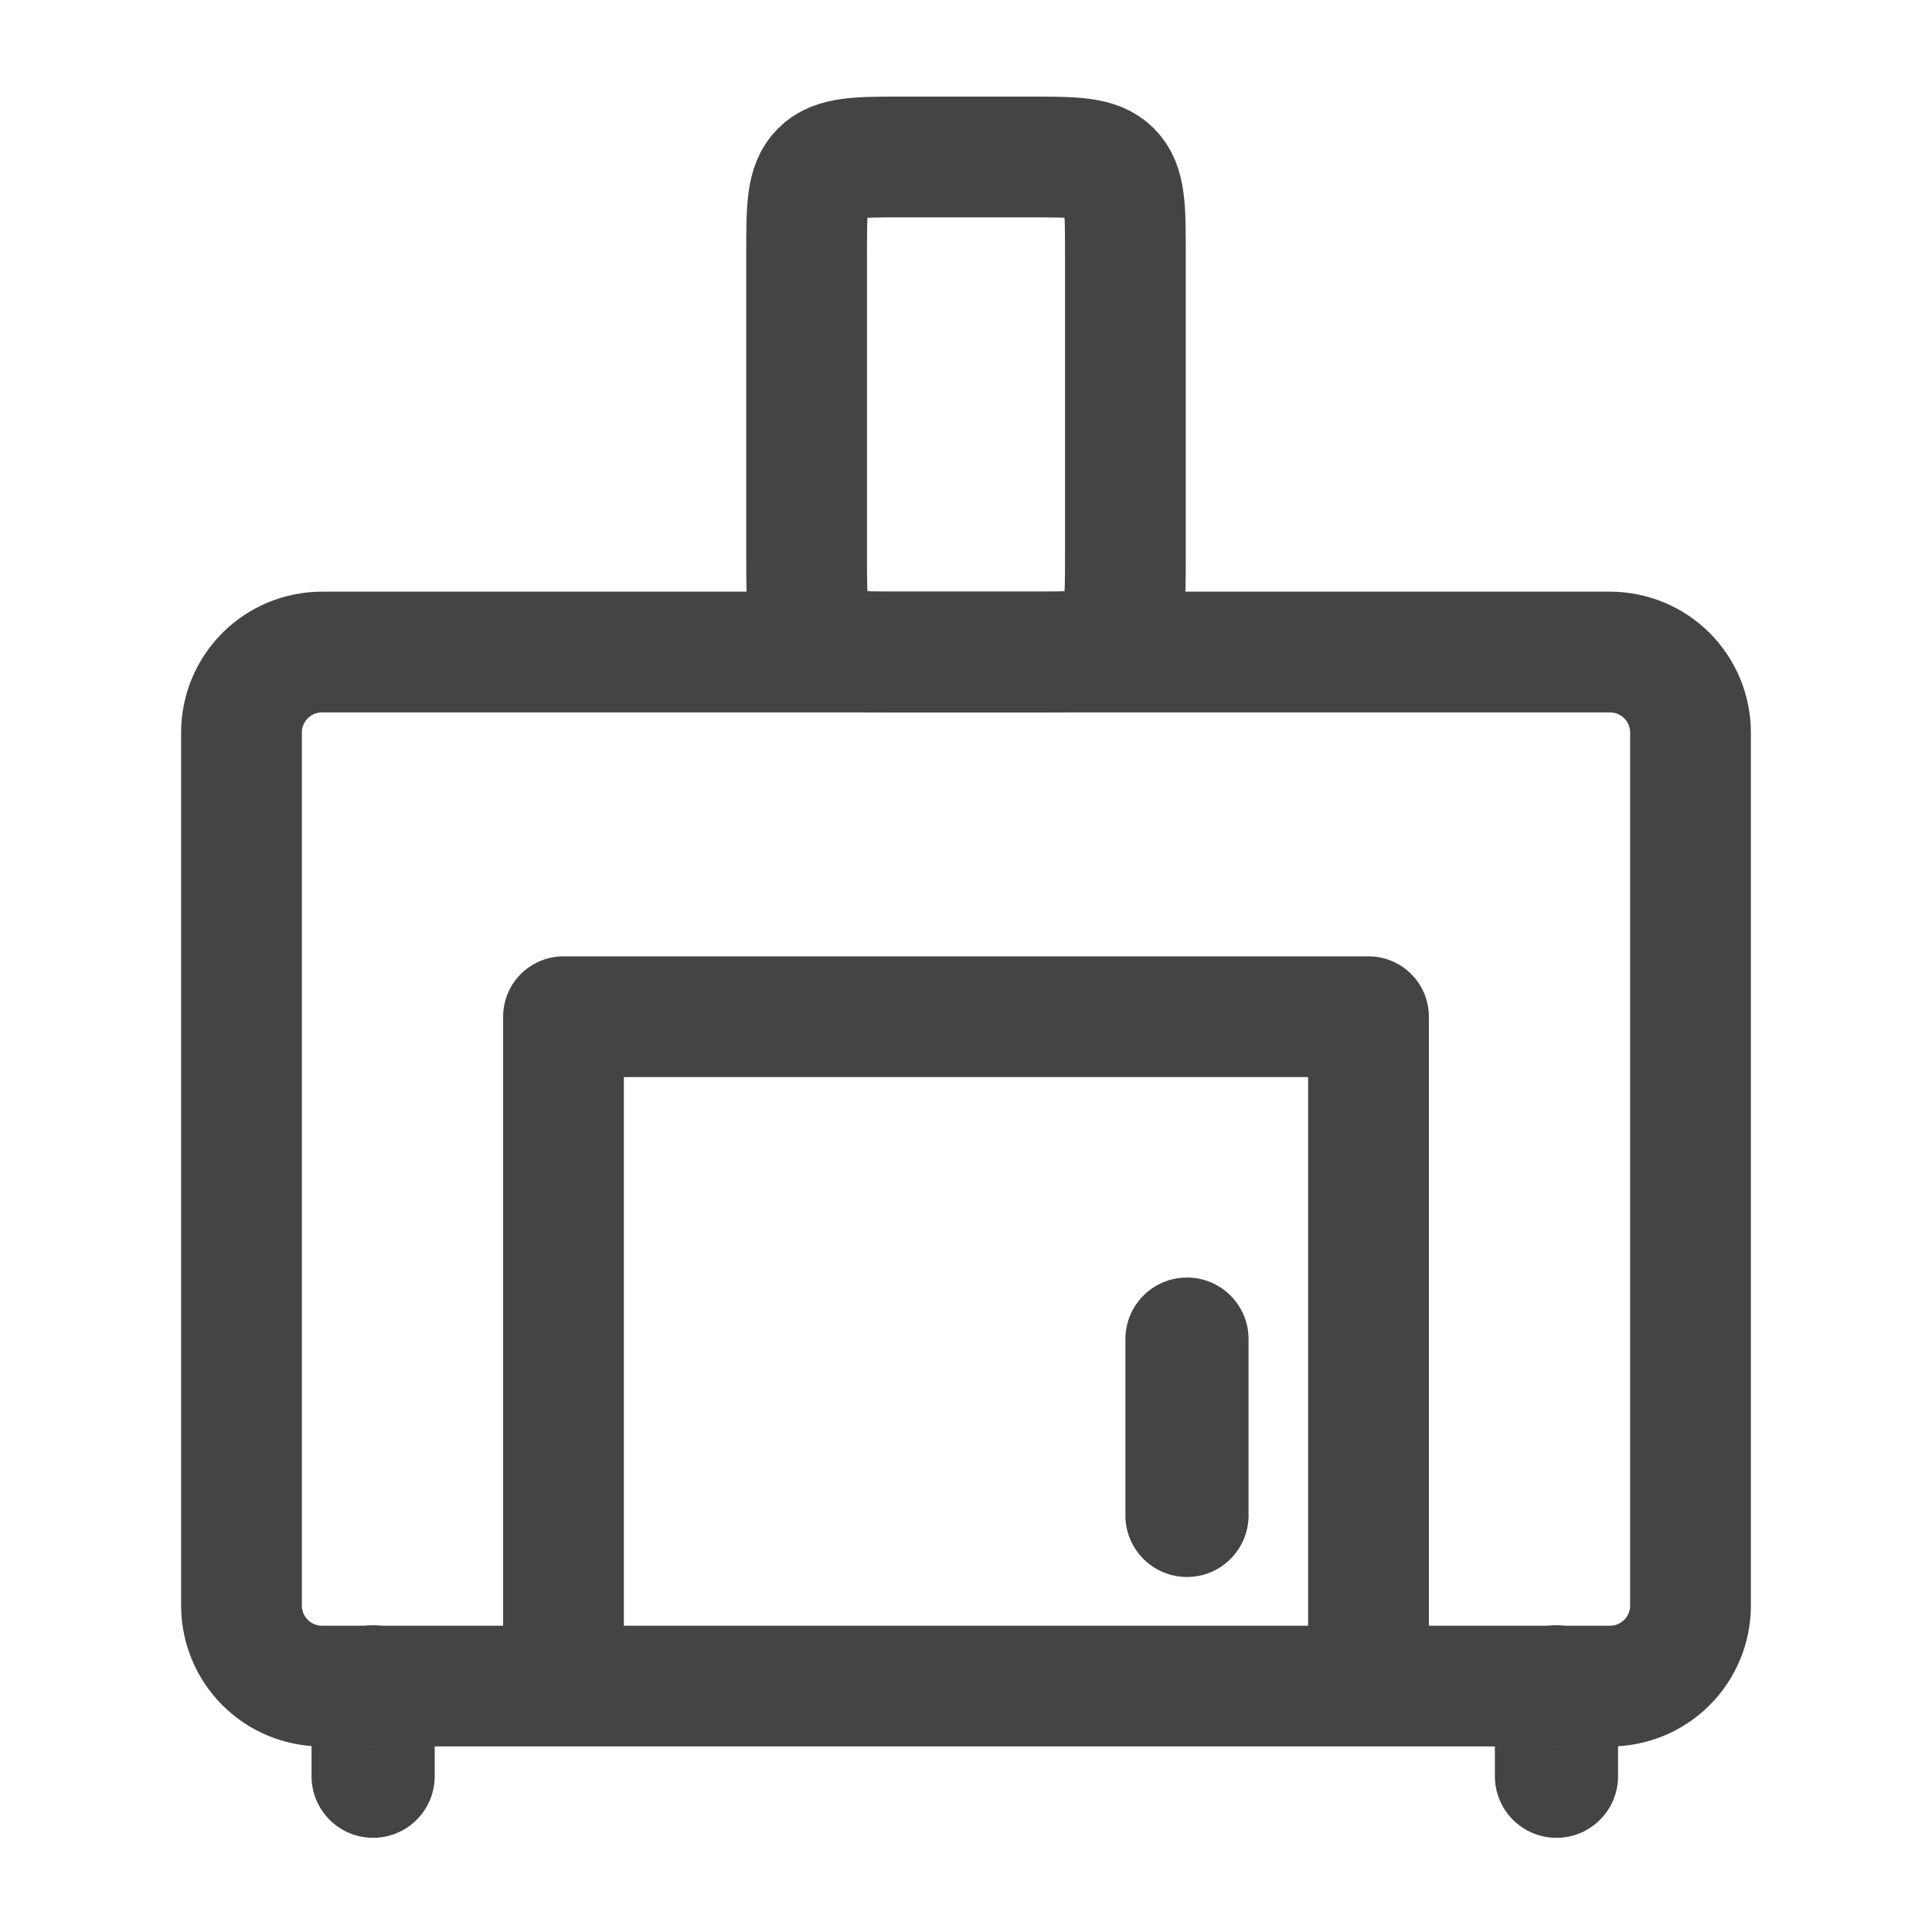 <svg width="800" height="800" viewBox="0 0 800 800" fill="none" xmlns="http://www.w3.org/2000/svg">
<path d="M666.667 698.166H133.333C124.493 698.166 116.014 694.654 109.763 688.403C103.512 682.152 100 673.673 100 664.833V303.333C100 294.493 103.512 286.014 109.763 279.763C116.014 273.512 124.493 270 133.333 270H666.667C675.507 270 683.986 273.512 690.237 279.763C696.488 286.014 700 294.493 700 303.333V664.833C700 673.673 696.488 682.152 690.237 688.403C683.986 694.654 675.507 698.166 666.667 698.166ZM566.667 421H233.333V698.166H566.667V421Z" stroke="#444444" stroke-width="50" stroke-linecap="round" stroke-linejoin="round"/>
<path d="M334 105V230C334 248.856 334 258.284 339.858 264.142C345.716 270 355.144 270 374 270H426C444.856 270 454.284 270 460.142 264.142C466 258.284 466 248.856 466 230V105C466 86.144 466 76.716 460.142 70.858C454.284 65 444.856 65 426 65H374C355.144 65 345.716 65 339.858 70.858C334 76.716 334 86.144 334 105Z" stroke="#444444" stroke-width="50"/>
<path fill-rule="evenodd" clip-rule="evenodd" d="M517 554.5C517 540.417 505.583 529 491.5 529C477.417 529 466 540.417 466 554.5V627.5C466 641.583 477.417 653 491.5 653C505.583 653 517 641.583 517 627.5V554.5Z" fill="#444444"/>
<path fill-rule="evenodd" clip-rule="evenodd" d="M138.437 717C142.738 713.263 148.355 711 154.5 711C160.645 711 166.262 713.263 170.563 717C166.262 720.737 160.645 723 154.5 723C148.355 723 142.738 720.737 138.437 717ZM180 698.5C180 684.417 168.583 673 154.5 673C140.417 673 129 684.417 129 698.5V735.5C129 749.583 140.417 761 154.5 761C168.583 761 180 749.583 180 735.5V698.5Z" fill="#444444"/>
<path fill-rule="evenodd" clip-rule="evenodd" d="M628.437 717C632.738 713.263 638.355 711 644.5 711C650.645 711 656.262 713.263 660.563 717C656.262 720.737 650.645 723 644.5 723C638.355 723 632.738 720.737 628.437 717ZM670 698.5C670 684.417 658.583 673 644.5 673C630.417 673 619 684.417 619 698.5V735.5C619 749.583 630.417 761 644.5 761C658.583 761 670 749.583 670 735.5V698.5Z" fill="#444444"/>
</svg>
